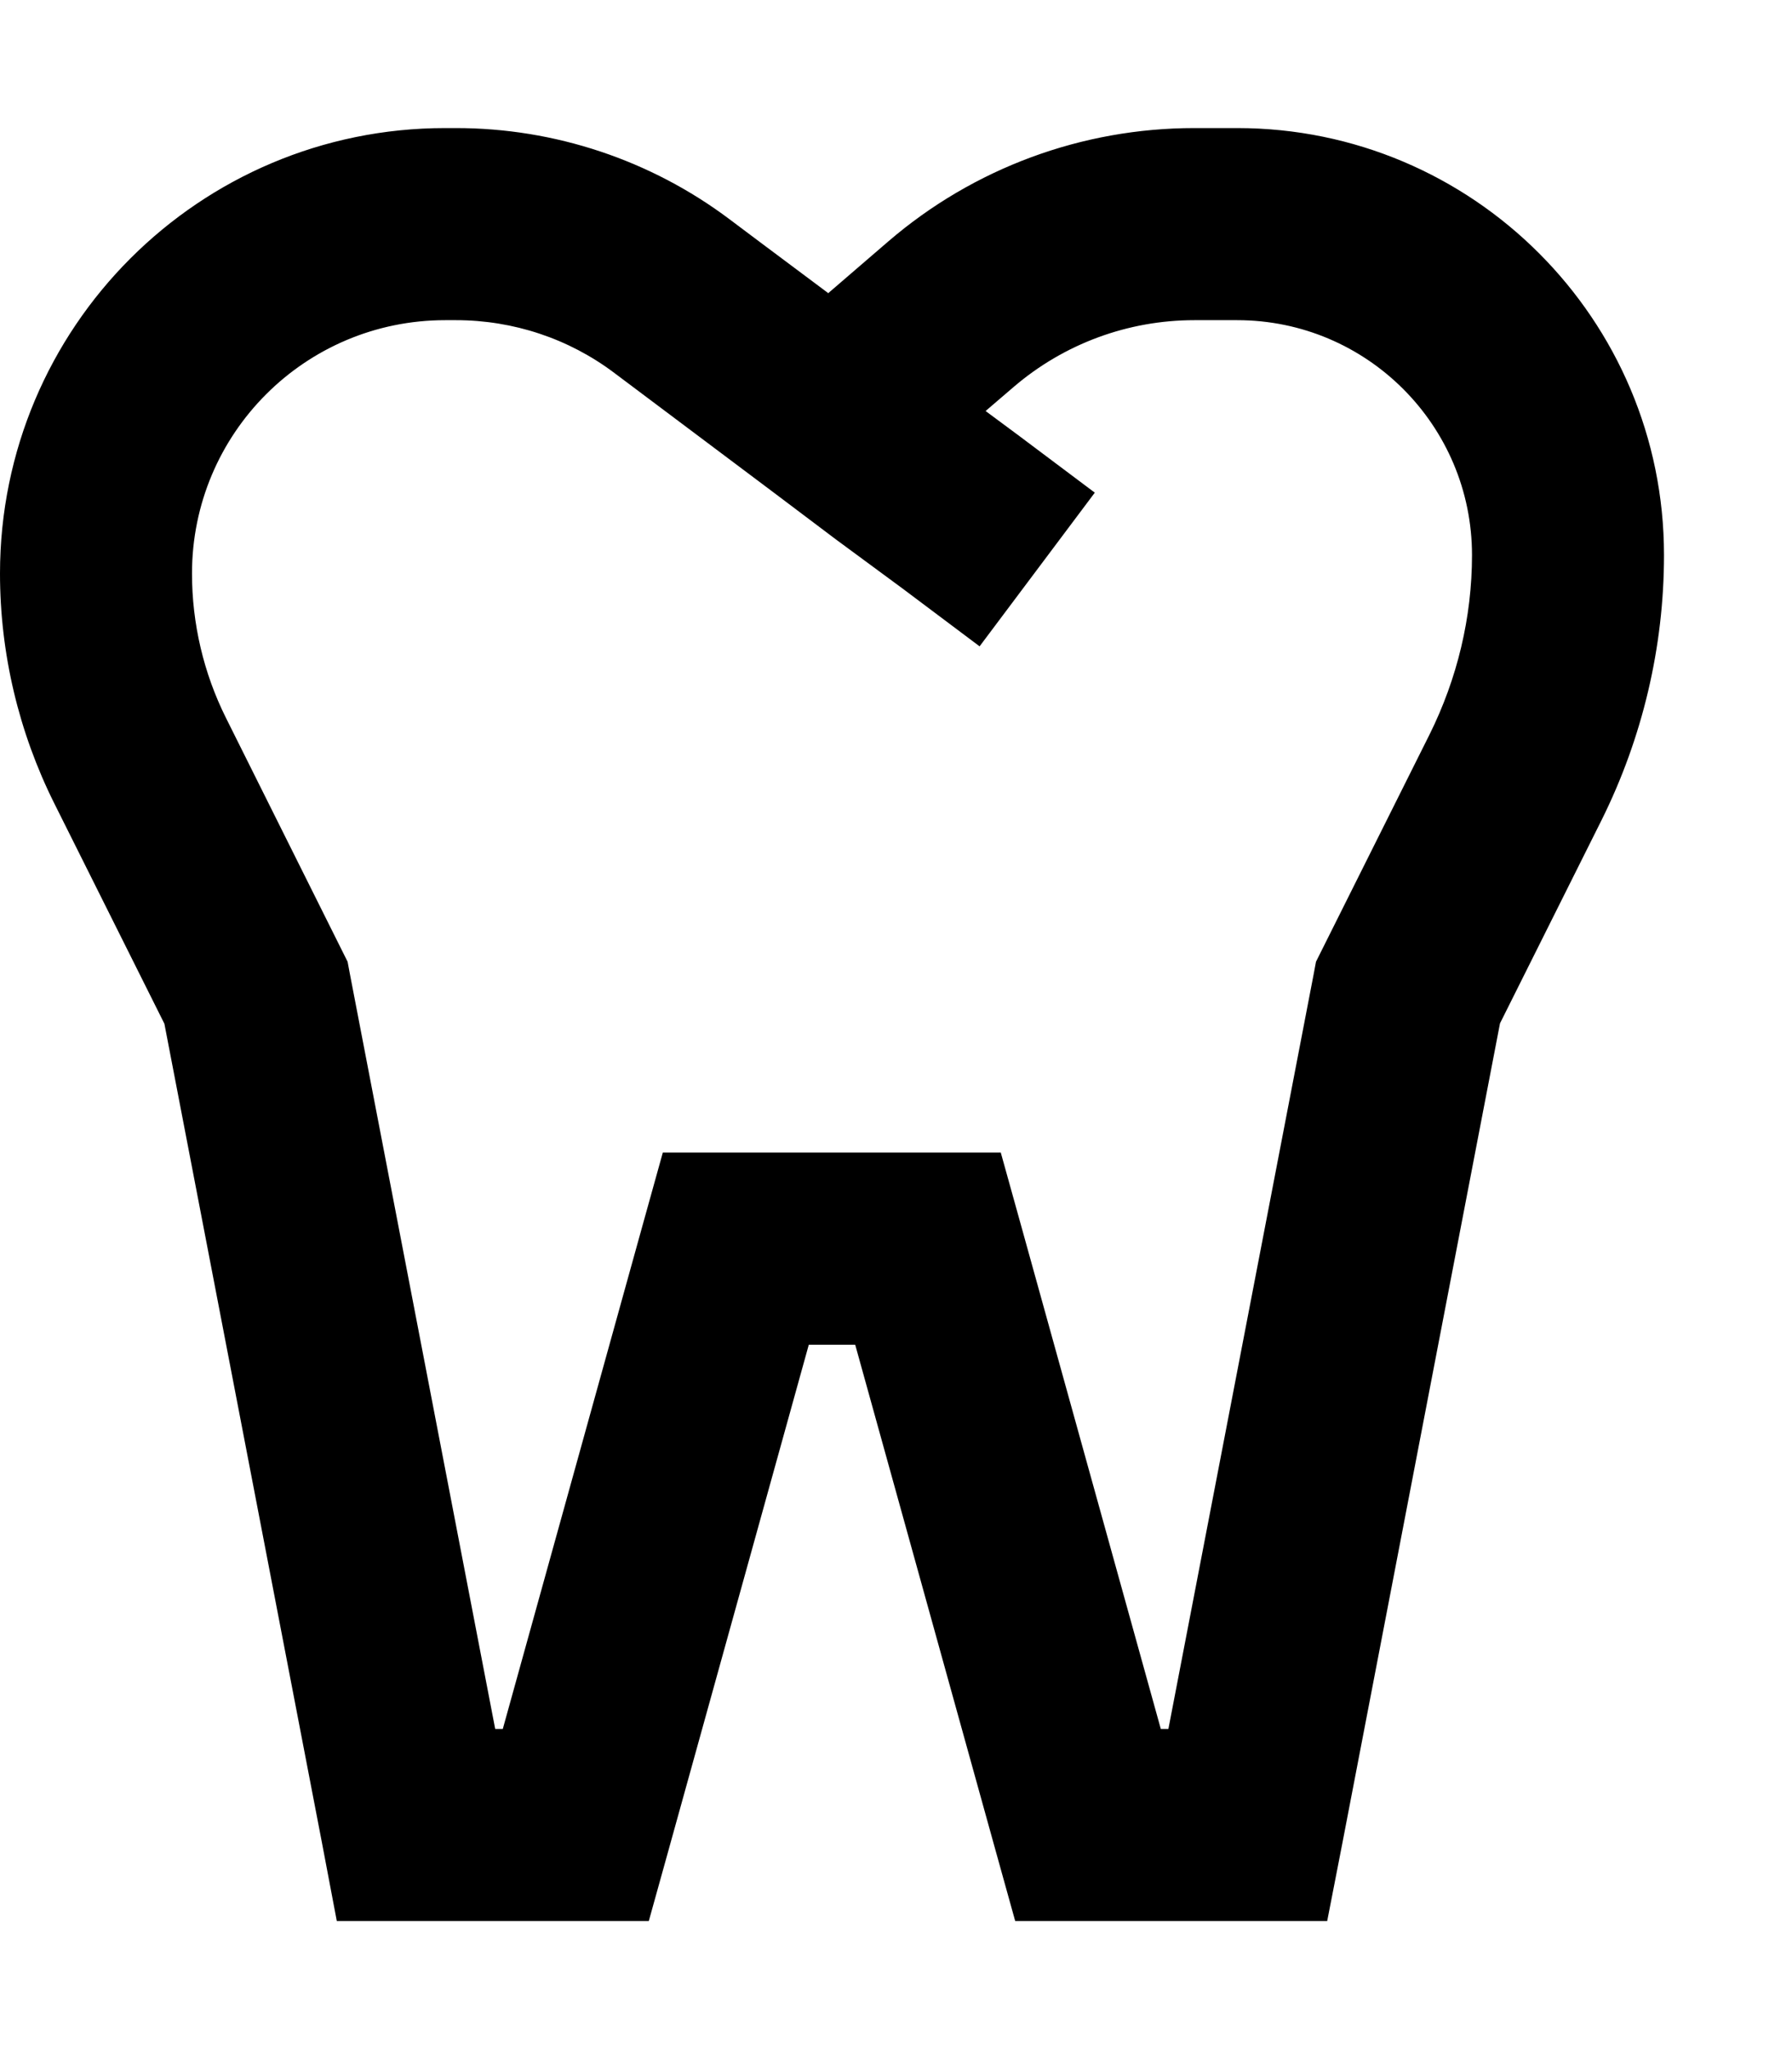 <svg xmlns="http://www.w3.org/2000/svg" viewBox="0 0 448 512"><!--! Font Awesome Pro 6.3.0 by @fontawesome - https://fontawesome.com License - https://fontawesome.com/license (Commercial License) Copyright 2023 Fonticons, Inc. --><path d="M48 143.3c0 12.5 2.9 24.9 8.5 36.1l28.9 57.9 1.5 3 .6 3.2L123.8 432h1.9l35.1-126.4 4.9-17.6H184h48 18.2l4.9 17.6L290.2 432h1.9l36.3-188.5 .6-3.2 1.5-3 26.9-53.8c6.9-13.9 10.6-29.2 10.6-44.8c0-32.4-26.3-58.7-58.7-58.7H298.6C282 80 266 85.9 253.4 96.7l-7 6 8.1 6 19.2 14.4-28.8 38.4-19.2-14.4L209 134.8l-15.4-11.6-32-24-8-6C142.2 84.6 128.3 80 114 80h-2.7C76.3 80 48 108.3 48 143.3zm159-70l15.1-13C243.4 42 270.5 32 298.6 32h10.7C368.2 32 416 79.8 416 138.7c0 23-5.4 45.7-15.6 66.2l-25.4 50.8L335.6 460.5 331.8 480H312 272 253.8l-4.9-17.6L213.8 336H202.2L167.1 462.4 162.2 480H144 104 84.2l-3.7-19.5L41.1 255.8 13.6 200.8C4.7 183 0 163.3 0 143.3C0 81.8 49.8 32 111.3 32H114c24.7 0 48.7 8 68.4 22.8l8 6L207 73.2z"/></svg>